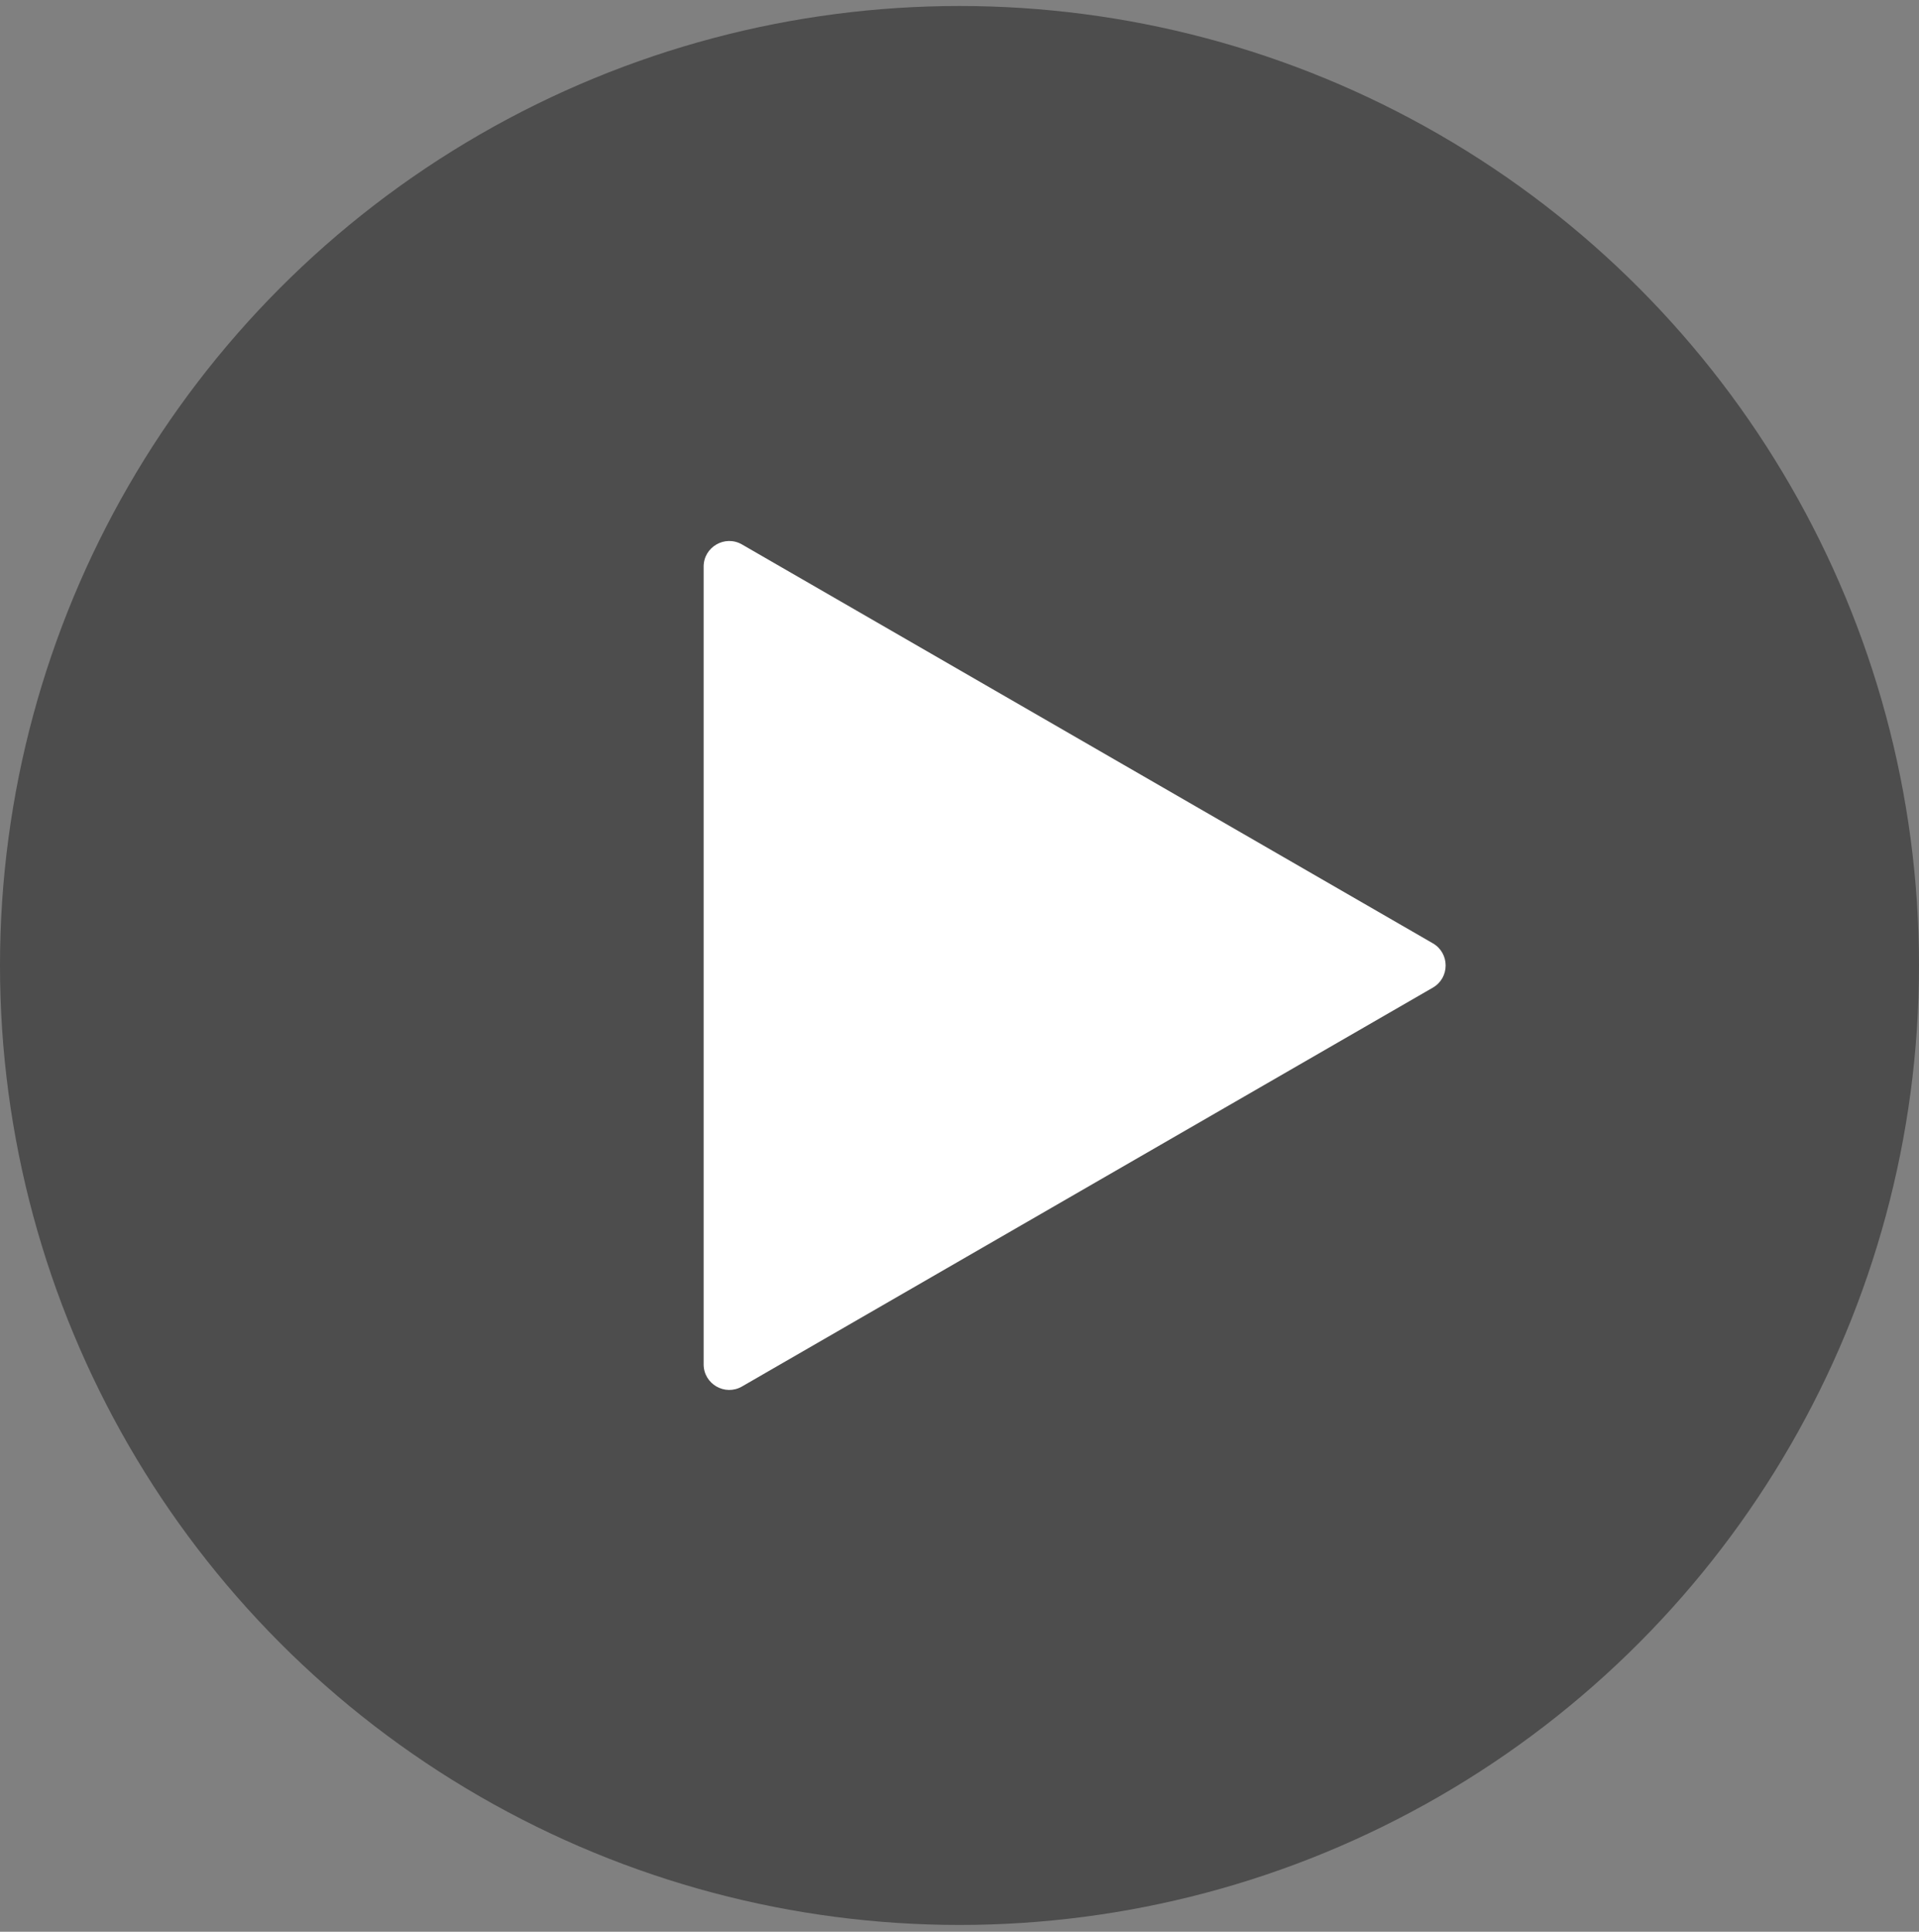 <?xml version="1.0" encoding="UTF-8"?>
<svg xmlns="http://www.w3.org/2000/svg" width="150" height="151" viewBox="0 0 150 151" fill="none">
  <rect x="0" y="0" width="150" height="151" fill="#808080" stroke="none"/>
  <circle cx="75" cy="75.469" r="75" fill="black" fill-opacity="0.4"></circle>
  <path d="M112 73.737C113.333 74.507 113.333 76.431 112 77.201L58 108.378C56.667 109.148 55 108.185 55 106.646L55 44.292C55 42.752 56.667 41.79 58 42.56L112 73.737Z" fill="white"></path>
</svg>
